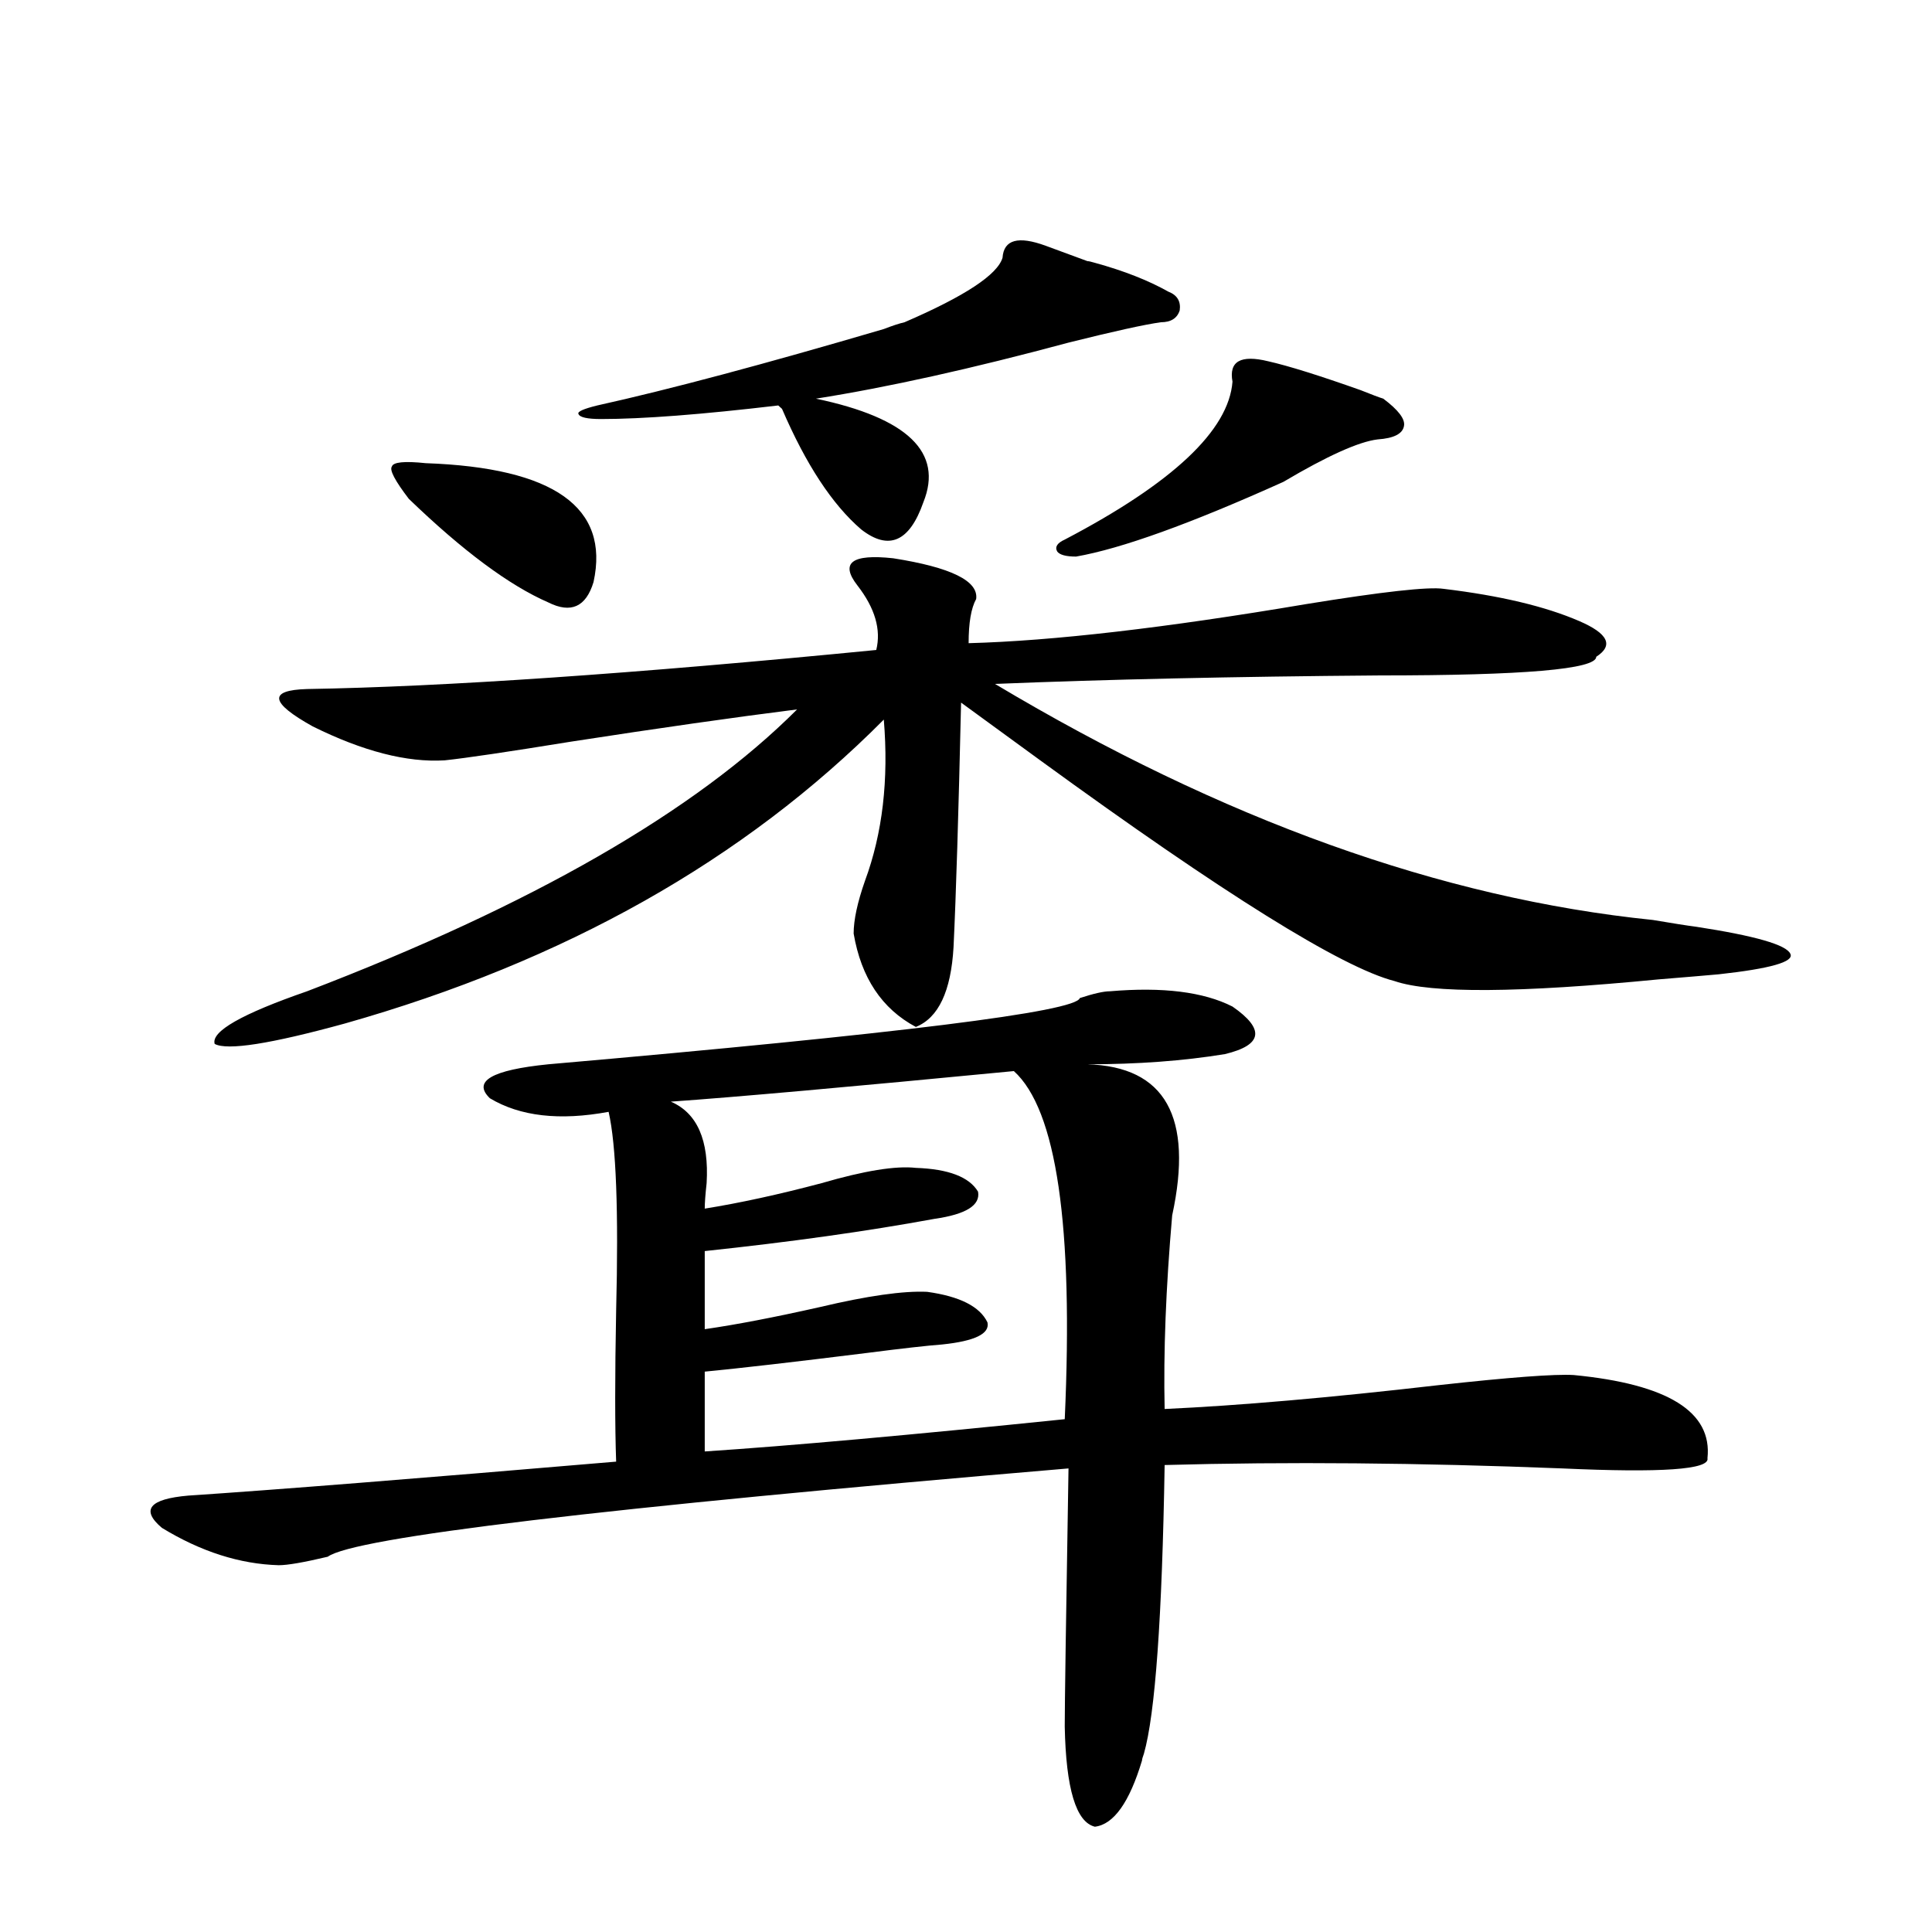 <?xml version="1.0" encoding="utf-8"?>
<!-- Generator: Adobe Illustrator 16.0.0, SVG Export Plug-In . SVG Version: 6.00 Build 0)  -->
<!DOCTYPE svg PUBLIC "-//W3C//DTD SVG 1.1//EN" "http://www.w3.org/Graphics/SVG/1.1/DTD/svg11.dtd">
<svg version="1.1" id="图层_1" xmlns="http://www.w3.org/2000/svg" xmlns:xlink="http://www.w3.org/1999/xlink" x="0px" y="0px"
	 width="1000px" height="1000px" viewBox="0 0 1000 1000" enable-background="new 0 0 1000 1000" xml:space="preserve">
<path d="M574.522,513.082c27.316-2.334,48.444,0.302,63.413,7.91c16.905,11.728,15.609,19.927-3.902,24.609
	c-21.463,3.516-45.212,5.273-71.218,5.273c40.319,1.181,54.953,27.246,43.901,78.223c-3.262,37.505-4.558,70.903-3.902,100.195
	c38.368-1.758,85.517-5.85,141.46-12.305c37.072-4.092,60.486-5.85,70.242-5.273c48.779,4.697,71.858,19.048,69.267,43.066
	c1.296,5.864-23.749,7.622-75.12,5.273c-74.145-2.925-142.771-3.516-205.849-1.758c-1.311,79.102-4.878,128.897-10.731,149.414
	c-0.655,1.758-0.976,2.925-0.976,3.516c-6.509,21.671-14.634,33.097-24.39,34.277c-9.756-2.348-14.969-19.638-15.609-51.855
	c0-11.137,0.641-55.673,1.951-133.594c-241.945,20.517-369.747,35.747-383.405,45.703c-12.362,2.939-20.822,4.395-25.365,4.395
	c-20.167-0.577-40.334-7.031-60.486-19.336c-11.066-9.366-6.509-14.941,13.658-16.699c44.222-2.925,118.046-8.789,221.458-17.578
	c-0.655-18.155-0.655-44.234,0-78.223c1.296-51.553,0-85.831-3.902-102.832c-25.365,4.697-45.853,2.348-61.462-7.031
	c-9.115-8.789,0.976-14.639,30.243-17.578c181.459-15.82,273.164-27.246,275.115-34.277
	C566.063,514.263,571.261,513.082,574.522,513.082z M747.201,304.781c29.268,3.516,52.682,9.091,70.242,16.699
	c14.954,6.455,17.881,12.607,8.78,18.457c0,6.455-37.407,9.668-112.192,9.668c-75.455,0.591-141.795,2.06-199.02,4.395
	c117.711,70.313,231.214,111.044,340.479,122.168c10.396,1.758,17.881,2.939,22.438,3.516c30.563,4.697,46.828,9.38,48.779,14.063
	c1.951,4.106-10.411,7.622-37.072,10.547c-6.509,0.591-16.92,1.469-31.219,2.637c-72.193,7.031-117.726,7.333-136.582,0.879
	c-27.316-7.031-88.458-45.113-183.41-114.258c-20.822-15.23-34.48-25.186-40.975-29.883c-1.311,57.431-2.606,99.619-3.902,126.563
	c-1.311,22.852-7.805,36.626-19.512,41.309c-17.561-9.366-28.292-25.488-32.194-48.34c0-7.031,1.951-16.109,5.854-27.246
	c9.101-24.609,12.348-52.432,9.756-83.496c-72.193,72.661-165.209,125.107-279.018,157.324
	c-38.383,10.547-60.821,14.063-67.315,10.547c-1.951-6.441,13.979-15.518,47.804-27.246
	c116.415-44.522,200.971-93.164,253.652-145.898c-32.529,4.106-71.553,9.668-117.07,16.699c-32.529,5.273-54.313,8.501-65.364,9.668
	c-19.512,1.181-42.285-4.683-68.291-17.578c-22.118-12.305-23.094-18.745-2.927-19.336c70.883-1.167,169.097-7.91,294.627-20.215
	c2.592-10.547-0.655-21.67-9.756-33.398c-9.115-11.714-2.927-16.397,18.536-14.063c29.908,4.697,44.222,11.728,42.926,21.094
	c-2.606,4.697-3.902,12.305-3.902,22.852c43.566-1.167,101.781-7.91,174.63-20.215C715.647,306.251,739.396,303.614,747.201,304.781
	z M211.604,258.199c-7.164-9.366-10.091-14.941-8.78-16.699c0.641-2.334,6.494-2.925,17.561-1.758
	c66.34,2.348,95.272,22.852,86.827,61.523c-3.902,12.895-11.707,16.411-23.414,10.547
	C263.631,303.024,239.562,285.157,211.604,258.199z M562.815,135.153c0.641,0,1.951,0.302,3.902,0.879
	c14.954,4.106,27.637,9.091,38.048,14.941c4.543,1.758,6.494,4.985,5.854,9.668c-1.311,4.106-4.558,6.152-9.756,6.152
	c-8.46,1.181-24.39,4.697-47.804,10.547c-50.09,13.486-93.656,23.154-130.729,29.004c47.469,9.97,66.005,27.837,55.608,53.613
	c-7.164,20.517-17.896,25.2-32.194,14.063c-14.969-12.881-28.627-33.687-40.975-62.402l-1.951-1.758
	c-39.679,4.697-70.242,7.031-91.705,7.031c-7.164,0-11.066-0.879-11.707-2.637c-0.655-1.167,2.592-2.637,9.756-4.395
	c37.072-8.198,86.492-21.382,148.289-39.551c4.543-1.758,8.125-2.925,10.731-3.516c31.219-13.472,48.124-24.609,50.73-33.398
	c0.641-9.366,8.125-11.426,22.438-6.152L562.815,135.153z M524.768,554.391c-85.211,8.212-144.387,13.486-177.557,15.82
	c13.658,5.864,19.832,19.927,18.536,42.188c-0.655,5.864-0.976,10.259-0.976,13.184c18.201-2.925,38.368-7.32,60.486-13.184
	c22.104-6.441,38.368-9.077,48.779-7.91c16.905,0.591,27.637,4.697,32.194,12.305c1.296,7.031-6.188,11.728-22.438,14.063
	c-35.121,6.455-74.8,12.016-119.021,16.699v40.43c16.25-2.334,36.097-6.152,59.511-11.426c24.71-5.85,43.246-8.487,55.608-7.91
	c16.905,2.348,27.316,7.622,31.219,15.82c1.296,5.864-6.509,9.668-23.414,11.426c-7.805,0.591-20.822,2.06-39.023,4.395
	c-37.728,4.697-65.699,7.91-83.9,9.668v41.309c44.222-2.925,106.339-8.487,186.337-16.699
	C555.651,634.371,546.871,574.317,524.768,554.391z M656.472,187.008c10.396,2.348,26.341,7.333,47.804,14.941
	c5.854,2.348,9.756,3.818,11.707,4.395c7.805,5.864,11.372,10.547,10.731,14.063c-0.655,4.106-5.213,6.455-13.658,7.031
	c-9.756,1.181-26.021,8.501-48.779,21.973c-48.139,21.684-83.9,34.58-107.314,38.672c-5.213,0-8.46-0.879-9.756-2.637
	c-1.311-2.334,0-4.395,3.902-6.152c55.929-29.292,84.876-56.538,86.827-81.738C635.984,187.008,642.158,183.492,656.472,187.008z"/>
</svg>
